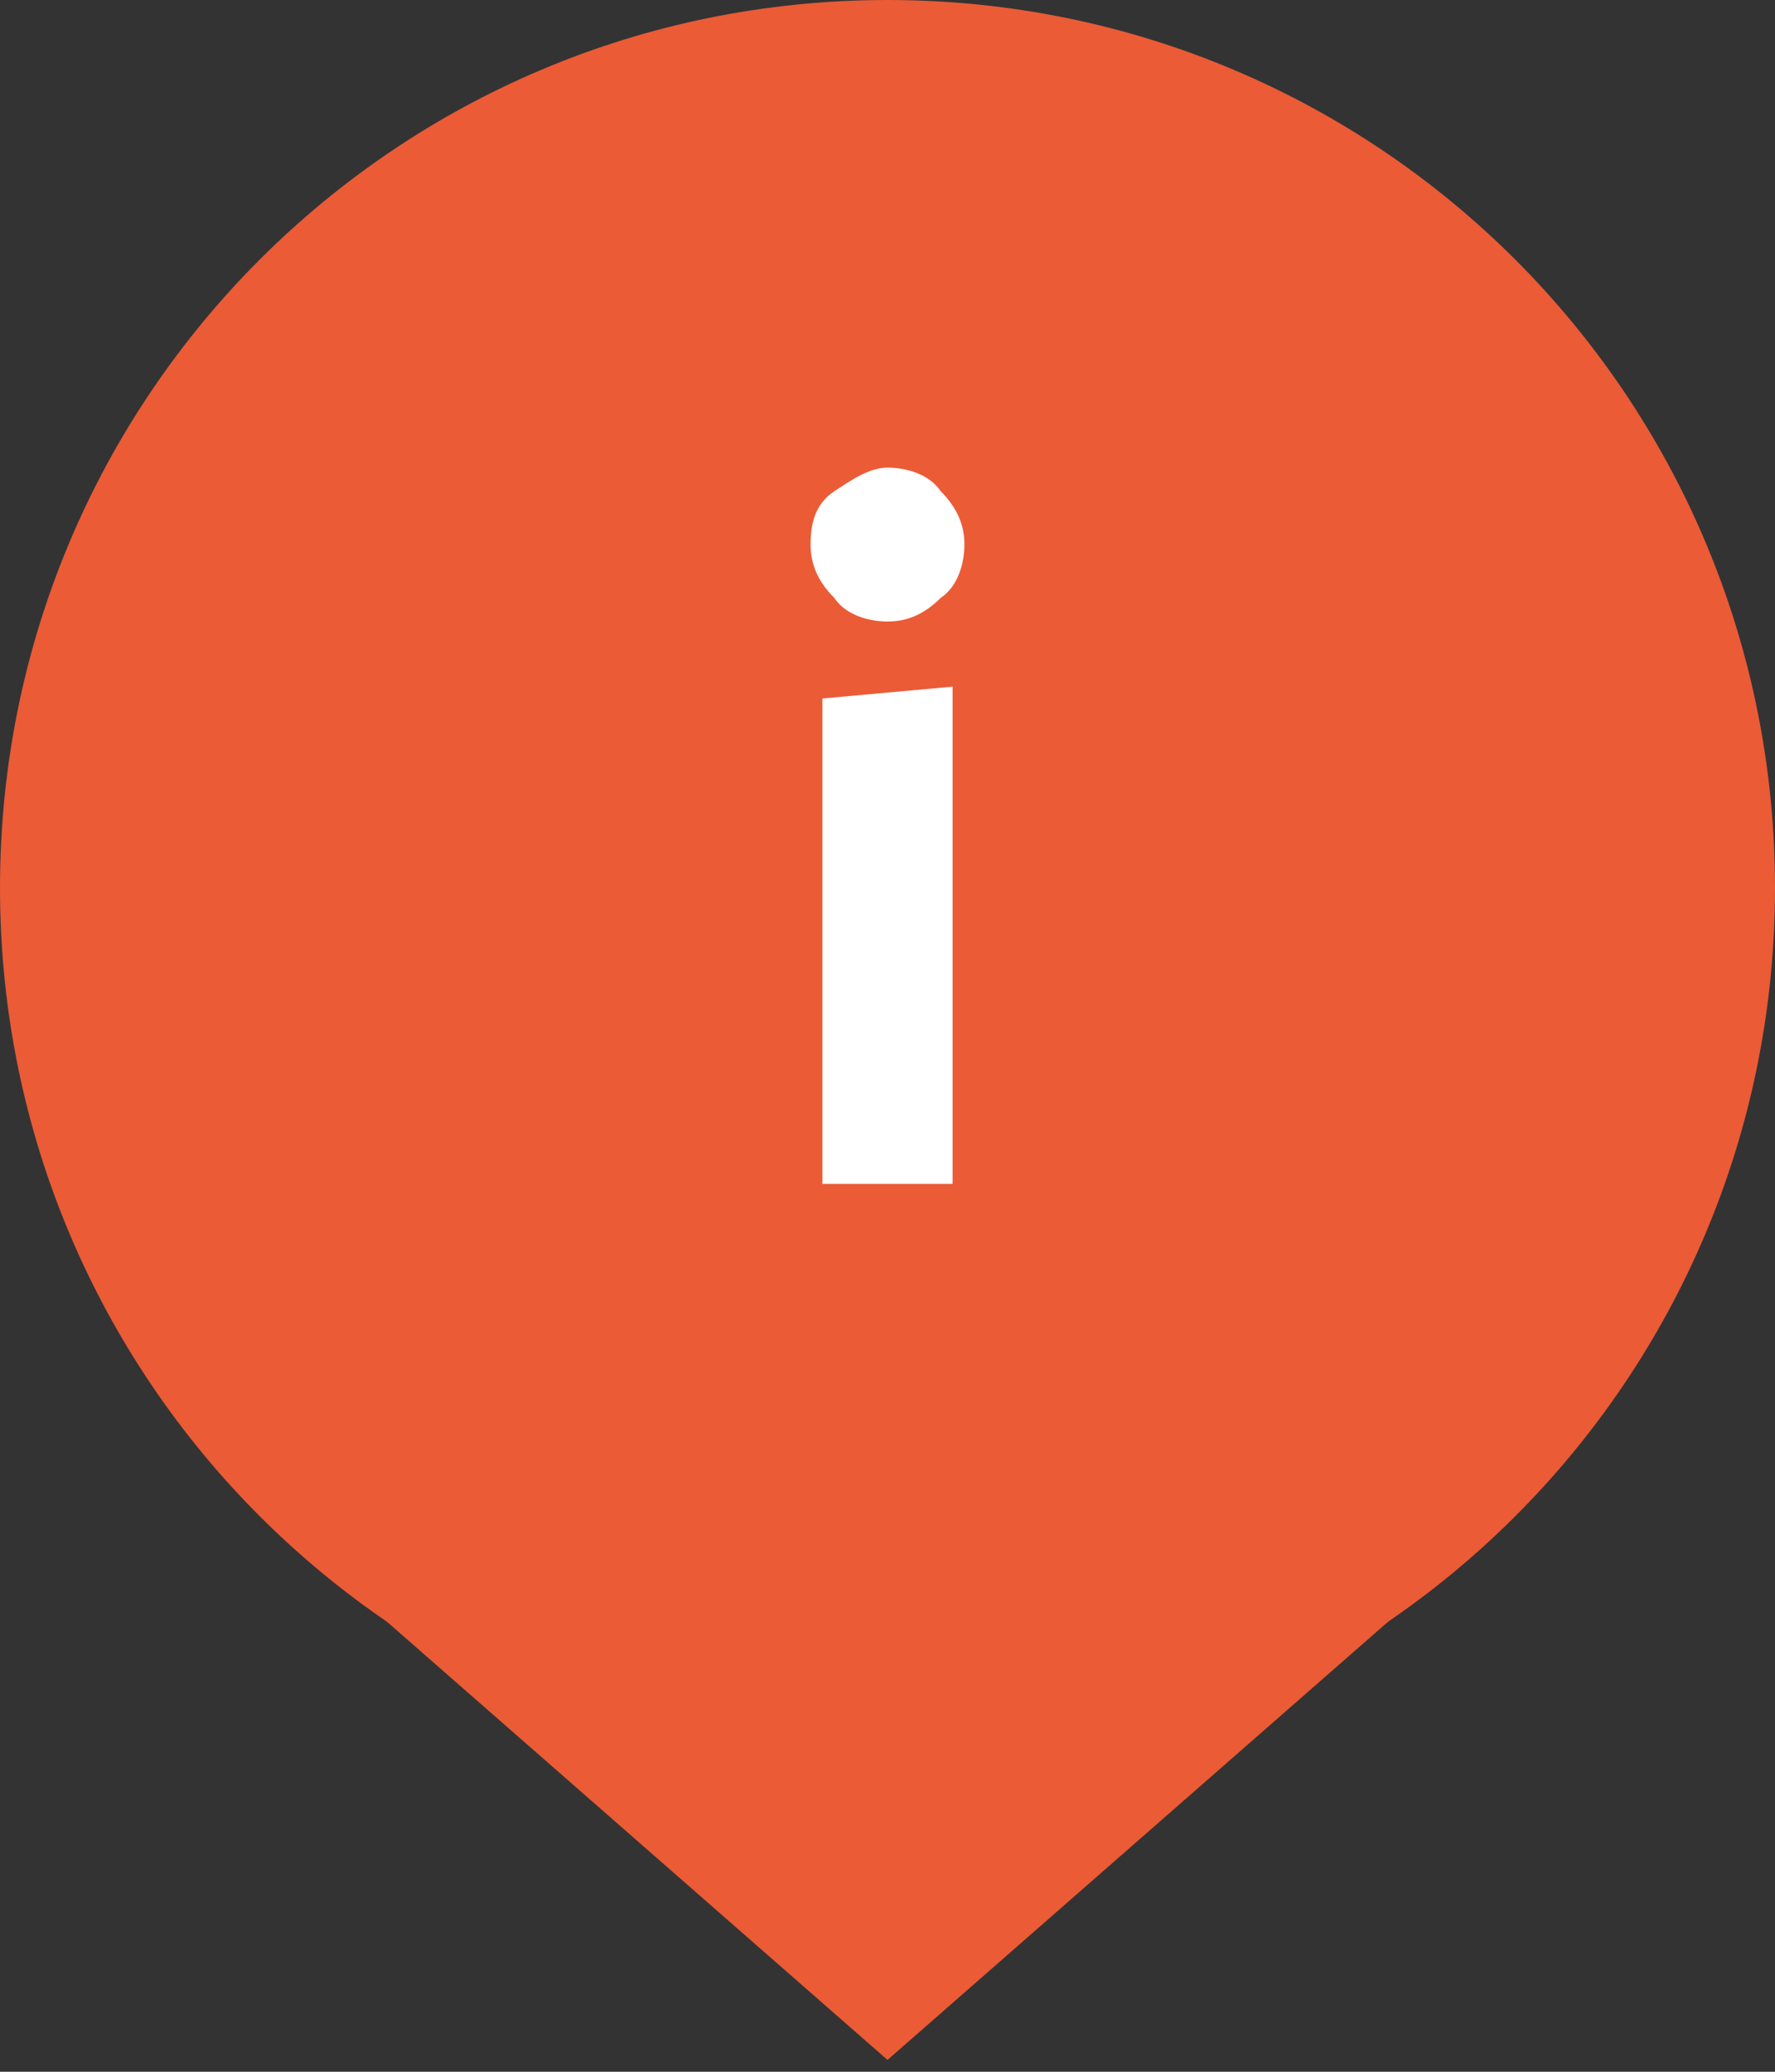 <?xml version="1.0" encoding="UTF-8"?>
<svg id="Ebene_1" data-name="Ebene 1" xmlns="http://www.w3.org/2000/svg" version="1.1" viewBox="0 0 30 35">
  <rect x="0" y="0" width="30" height="35" fill="#333333" stroke="none"/>
  <defs>
    <style>
      .cls-1 {
        fill: #eb5b36;
      }

      .cls-1, .cls-2 {
        stroke-width: 0px;
      }

      .cls-3 {
        isolation: isolate;
      }

      .cls-2 {
        fill: #fff;
      }
    </style>
  </defs>
  <g id="Fläche">
    <g id="form">
      <path id="Rechteck_140" data-name="Rechteck 140" class="cls-1" d="M15,0h0C23.3,0,30,6.7,30,15h0c0,8.3-6.7,15-15,15h0C6.7,30,0,23.3,0,15h0C0,6.7,6.7,0,15,0Z"/>
      <path id="Pfad_2168" data-name="Pfad 2168" class="cls-1" d="M23.8,27.1l-8.8,7.7-8.8-7.7h17.7Z"/>
    </g>
    <g id="i" class="cls-3">
      <g class="cls-3">
        <path class="cls-2" d="M13.7,9.2c0-.4.1-.7.4-.9s.6-.4.9-.4.7.1.9.4c.3.3.4.6.4.9s-.1.7-.4.9c-.3.3-.6.4-.9.4s-.7-.1-.9-.4c-.3-.3-.4-.6-.4-.9ZM16.1,20h-2.2v-8.2l2.2-.2v8.4Z"/>
      </g>
    </g>
  </g>
</svg>